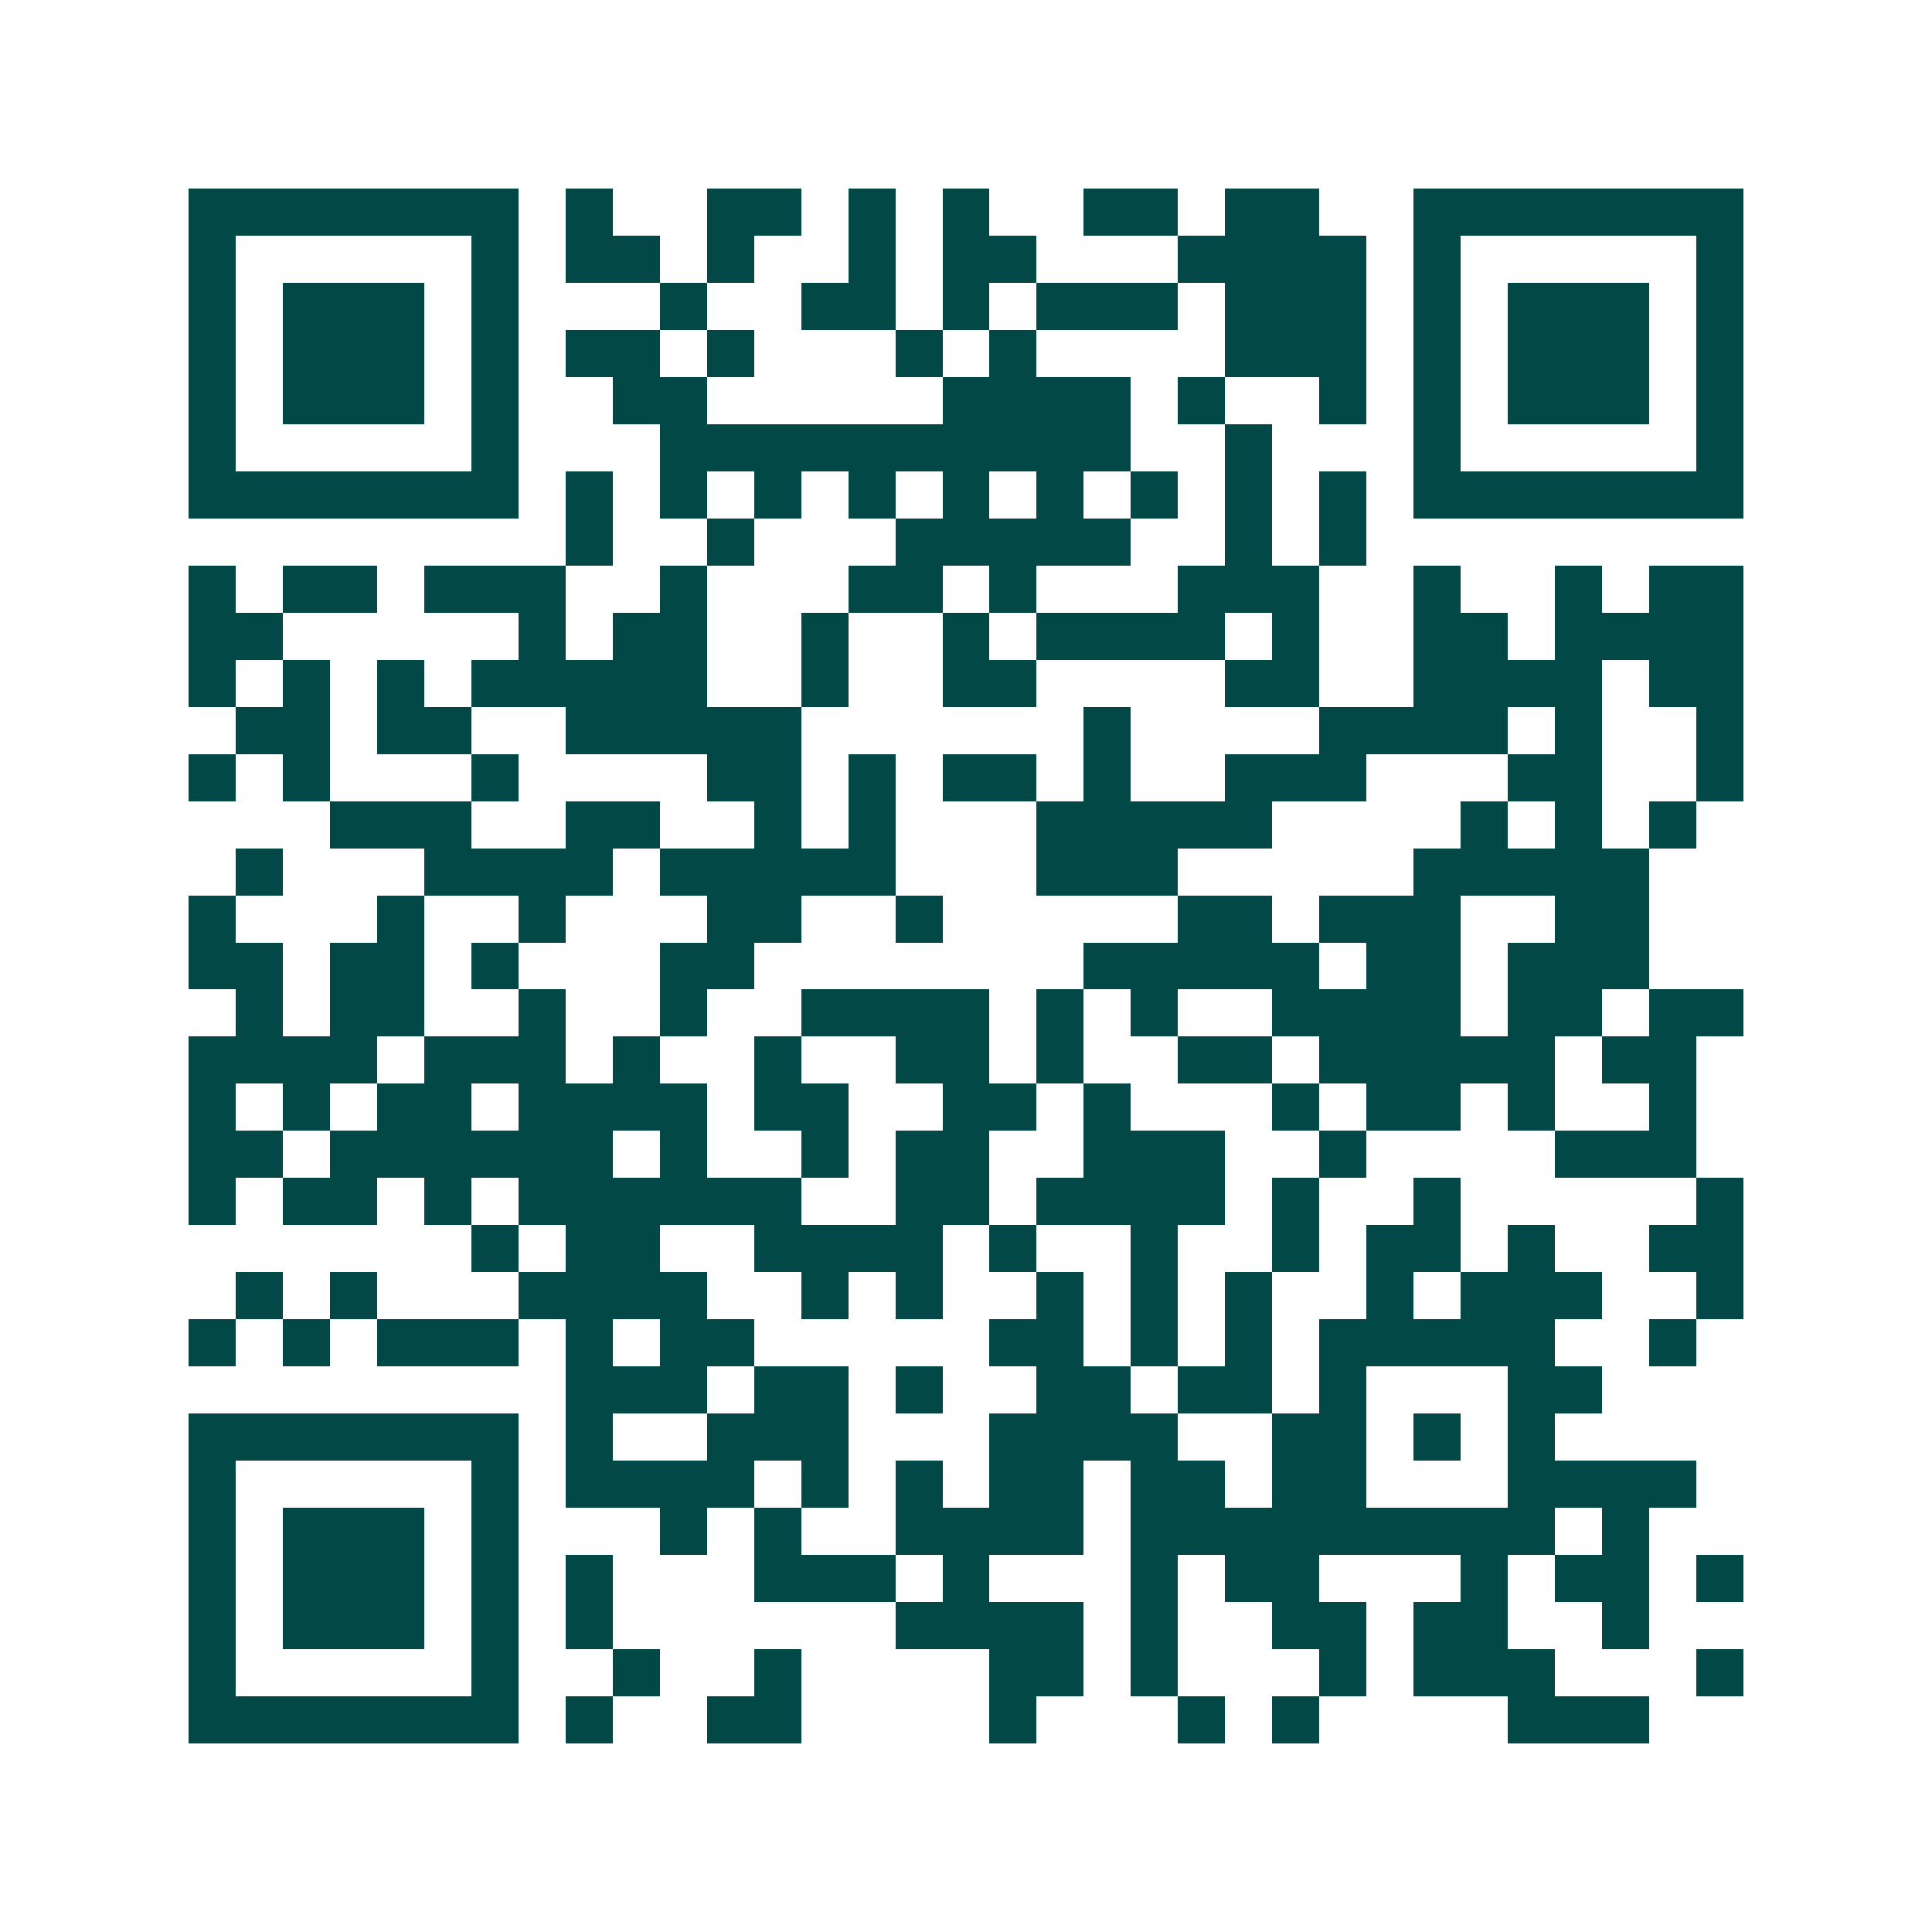 <svg xmlns="http://www.w3.org/2000/svg" width="200" height="200" viewBox="0 0 41 41" shape-rendering="crispEdges"><path fill="#ffffff" d="M0 0h41v41H0z"/><path stroke="#014847" d="M4 4.5h7m1 0h1m2 0h2m1 0h1m1 0h1m2 0h2m1 0h2m2 0h7M4 5.5h1m5 0h1m1 0h2m1 0h1m2 0h1m1 0h2m3 0h4m1 0h1m5 0h1M4 6.5h1m1 0h3m1 0h1m3 0h1m2 0h2m1 0h1m1 0h3m1 0h3m1 0h1m1 0h3m1 0h1M4 7.5h1m1 0h3m1 0h1m1 0h2m1 0h1m3 0h1m1 0h1m4 0h3m1 0h1m1 0h3m1 0h1M4 8.5h1m1 0h3m1 0h1m2 0h2m5 0h4m1 0h1m2 0h1m1 0h1m1 0h3m1 0h1M4 9.5h1m5 0h1m3 0h10m2 0h1m3 0h1m5 0h1M4 10.5h7m1 0h1m1 0h1m1 0h1m1 0h1m1 0h1m1 0h1m1 0h1m1 0h1m1 0h1m1 0h7M12 11.5h1m2 0h1m3 0h5m2 0h1m1 0h1M4 12.5h1m1 0h2m1 0h3m2 0h1m3 0h2m1 0h1m3 0h3m2 0h1m2 0h1m1 0h2M4 13.5h2m5 0h1m1 0h2m2 0h1m2 0h1m1 0h4m1 0h1m2 0h2m1 0h4M4 14.5h1m1 0h1m1 0h1m1 0h5m2 0h1m2 0h2m4 0h2m2 0h4m1 0h2M5 15.5h2m1 0h2m2 0h5m6 0h1m4 0h4m1 0h1m2 0h1M4 16.5h1m1 0h1m3 0h1m4 0h2m1 0h1m1 0h2m1 0h1m2 0h3m3 0h2m2 0h1M7 17.5h3m2 0h2m2 0h1m1 0h1m3 0h5m4 0h1m1 0h1m1 0h1M5 18.5h1m3 0h4m1 0h5m3 0h3m5 0h5M4 19.5h1m3 0h1m2 0h1m3 0h2m2 0h1m5 0h2m1 0h3m2 0h2M4 20.5h2m1 0h2m1 0h1m3 0h2m7 0h5m1 0h2m1 0h3M5 21.5h1m1 0h2m2 0h1m2 0h1m2 0h4m1 0h1m1 0h1m2 0h4m1 0h2m1 0h2M4 22.5h4m1 0h3m1 0h1m2 0h1m2 0h2m1 0h1m2 0h2m1 0h5m1 0h2M4 23.5h1m1 0h1m1 0h2m1 0h4m1 0h2m2 0h2m1 0h1m3 0h1m1 0h2m1 0h1m2 0h1M4 24.5h2m1 0h6m1 0h1m2 0h1m1 0h2m2 0h3m2 0h1m4 0h3M4 25.5h1m1 0h2m1 0h1m1 0h6m2 0h2m1 0h4m1 0h1m2 0h1m5 0h1M10 26.5h1m1 0h2m2 0h4m1 0h1m2 0h1m2 0h1m1 0h2m1 0h1m2 0h2M5 27.5h1m1 0h1m3 0h4m2 0h1m1 0h1m2 0h1m1 0h1m1 0h1m2 0h1m1 0h3m2 0h1M4 28.5h1m1 0h1m1 0h3m1 0h1m1 0h2m5 0h2m1 0h1m1 0h1m1 0h5m2 0h1M12 29.5h3m1 0h2m1 0h1m2 0h2m1 0h2m1 0h1m3 0h2M4 30.5h7m1 0h1m2 0h3m3 0h4m2 0h2m1 0h1m1 0h1M4 31.5h1m5 0h1m1 0h4m1 0h1m1 0h1m1 0h2m1 0h2m1 0h2m3 0h4M4 32.5h1m1 0h3m1 0h1m3 0h1m1 0h1m2 0h4m1 0h9m1 0h1M4 33.5h1m1 0h3m1 0h1m1 0h1m3 0h3m1 0h1m3 0h1m1 0h2m3 0h1m1 0h2m1 0h1M4 34.5h1m1 0h3m1 0h1m1 0h1m6 0h4m1 0h1m2 0h2m1 0h2m2 0h1M4 35.5h1m5 0h1m2 0h1m2 0h1m4 0h2m1 0h1m3 0h1m1 0h3m3 0h1M4 36.5h7m1 0h1m2 0h2m4 0h1m3 0h1m1 0h1m4 0h3"/></svg>

